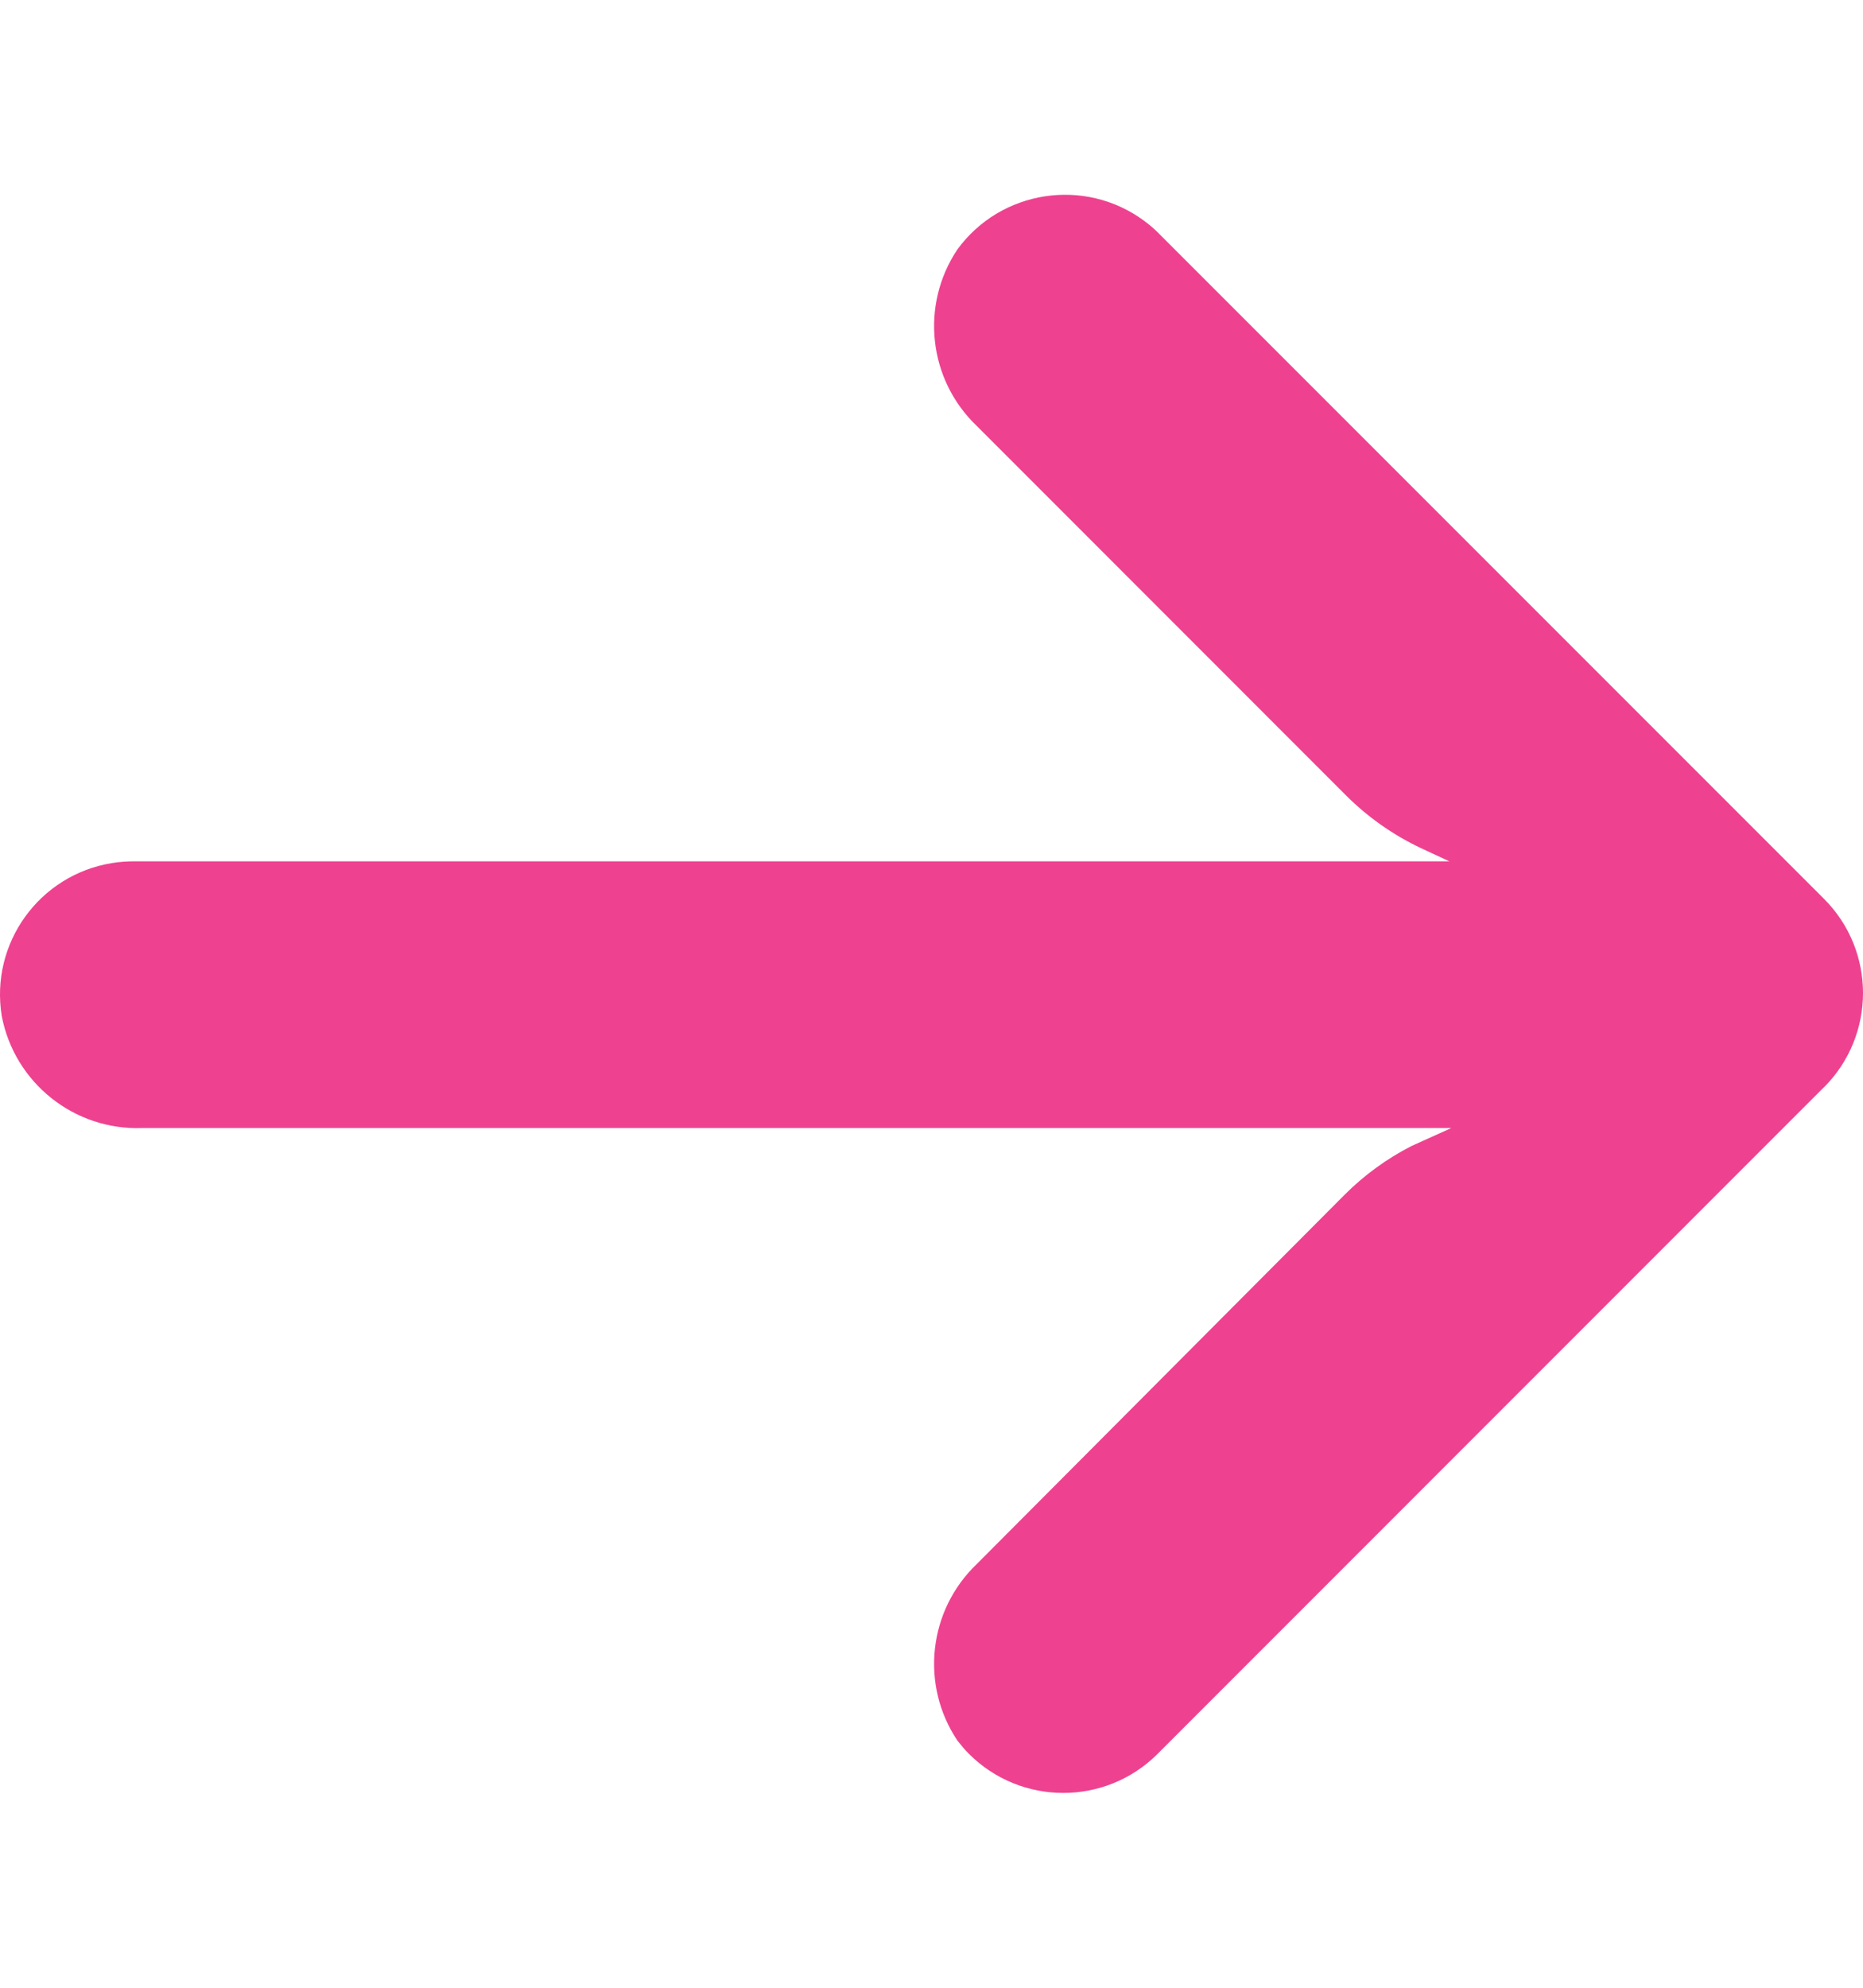 <svg width="15" height="16" viewBox="0 0 15 16" fill="none" xmlns="http://www.w3.org/2000/svg">
  <g clip-path="url(#clip0_1101_2177)">
    <path
      d="M0.902 6.947C0.963 6.937 1.025 6.933 1.087 6.933H11.669L11.439 6.826C11.213 6.719 11.008 6.574 10.832 6.397L7.865 3.429C7.474 3.056 7.408 2.456 7.709 2.007C8.059 1.529 8.731 1.425 9.209 1.775C9.248 1.804 9.285 1.834 9.319 1.868L14.685 7.234C15.105 7.653 15.105 8.332 14.686 8.752C14.686 8.752 14.685 8.752 14.685 8.752L9.319 14.119C8.899 14.537 8.22 14.536 7.801 14.117C7.768 14.084 7.738 14.048 7.709 14.011C7.408 13.563 7.474 12.962 7.865 12.589L10.827 9.616C10.984 9.459 11.165 9.327 11.364 9.225L11.685 9.08H1.146C0.598 9.1 0.117 8.717 0.014 8.178C-0.081 7.593 0.316 7.042 0.902 6.947Z"
      fill="#ee4290" />
  </g>
  <defs>
    <clipPath id="clip0_1101_2177">
      <rect width="15" height="15" fill="white" transform="translate(0 0.5)" />
    </clipPath>
  </defs>
</svg>
